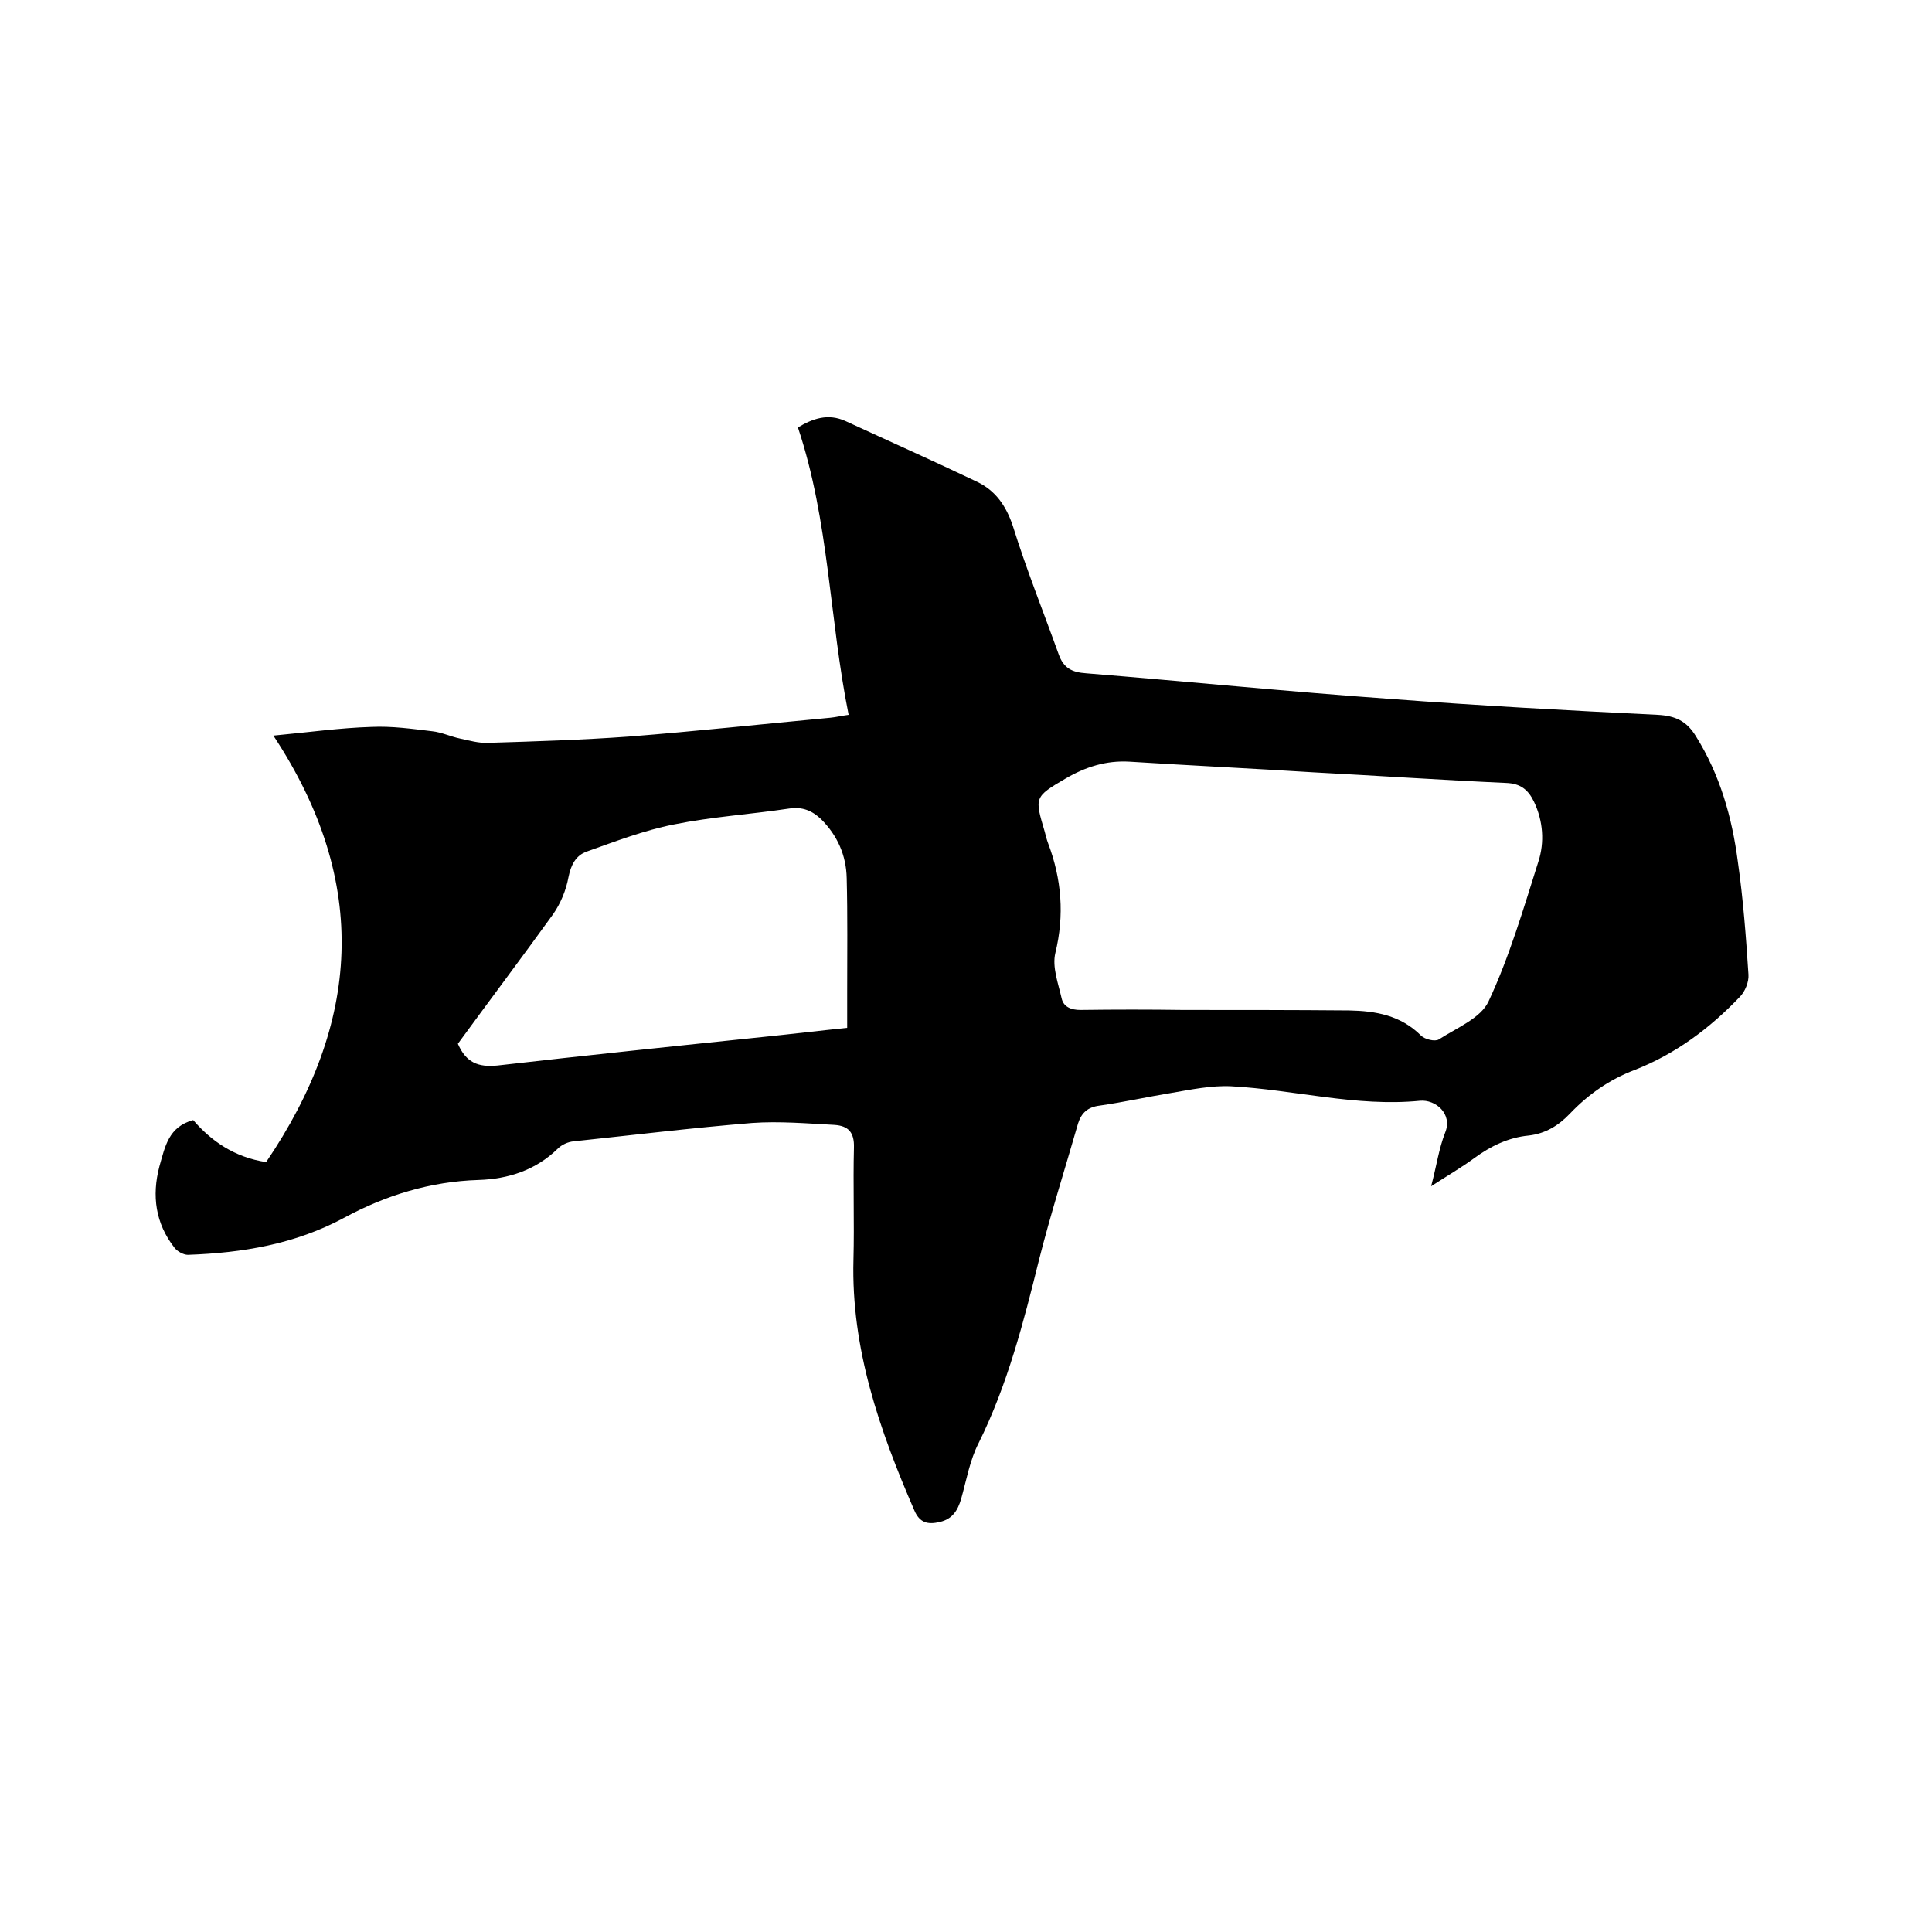 <svg enable-background="new 0 0 400 400" viewBox="0 0 400 400" xmlns="http://www.w3.org/2000/svg"><path d="m40 231.9c3.7 4.3 8.5 7.7 15.1 8.7 19.4-28.6 21.7-57.7 1.5-88.3 7.4-.7 13.8-1.6 20.3-1.8 4.2-.2 8.4.4 12.6.9 1.9.2 3.8 1.1 5.7 1.5s3.9 1 5.9.9c9.7-.3 19.4-.6 29.1-1.3 13.9-1.1 27.8-2.6 41.7-3.9 1.1-.1 2.3-.4 3.8-.6-4-19.8-4-40.1-10.5-59.5 3-1.8 6.2-3 9.9-1.3 9.1 4.2 18.3 8.3 27.3 12.6 3.7 1.8 5.9 4.9 7.3 9.1 2.8 9 6.3 17.7 9.5 26.6 1 2.8 2.7 3.7 5.7 3.9 21 1.7 41.9 3.8 62.9 5.3 18.5 1.4 36.9 2.4 55.4 3.3 3.7.2 6 1.3 7.9 4.4 5 8 7.5 16.8 8.7 26 1.1 7.7 1.7 15.6 2.2 23.4.1 1.5-.7 3.5-1.8 4.6-6.2 6.5-13.3 11.8-21.7 15.1-5.3 2-9.7 5.1-13.5 9.1-2.3 2.4-5 4.1-8.5 4.5-4.2.4-7.9 2.2-11.3 4.7-2.6 1.9-5.5 3.6-8.9 5.8 1.1-4.1 1.6-7.8 2.9-11.1 1.6-3.9-2-6.9-5.2-6.6-13.2 1.3-26.1-2.3-39.1-3-4.1-.2-8.4.7-12.5 1.4-4.9.8-9.8 1.9-14.7 2.6-2.5.3-3.8 1.5-4.5 3.7-2.7 9.4-5.7 18.8-8.1 28.3-3.2 12.9-6.5 25.8-12.5 37.9-1.8 3.5-2.5 7.6-3.6 11.5-.7 2.4-1.8 4.2-4.4 4.8-2.5.6-4.2.2-5.3-2.4-7.2-16.6-13.1-33.5-12.6-51.9.2-7.7-.1-15.5.1-23.2.1-3.2-1.2-4.5-4-4.7-5.7-.3-11.4-.8-17.1-.4-12.3 1-24.6 2.5-36.9 3.8-1.2.1-2.5.7-3.3 1.5-4.6 4.5-10.3 6.3-16.4 6.5-10 .3-19.3 3.2-27.8 7.8-10.2 5.5-21.1 7.3-32.4 7.7-.9 0-2.2-.7-2.8-1.5-3.9-5-4.7-10.7-3.1-16.8 1.2-4.2 1.9-8.2 7-9.6zm231.9-72c0-.1 0-.1 0 0-12.7-.8-25.3-1.4-38-2.2-4.9-.3-9.2 1.1-13.3 3.5-6.5 3.8-6.4 3.9-4.3 11 .2.8.4 1.6.7 2.4 2.8 7.4 3.4 14.9 1.5 22.7-.7 2.9.6 6.3 1.3 9.4.4 1.8 2 2.4 3.9 2.4 7.1-.1 14.2-.1 21.3 0 11.4 0 22.9 0 34.3.1 5.5.1 10.7 1 14.9 5.2.8.8 2.9 1.3 3.7.8 3.7-2.4 8.7-4.4 10.3-7.9 4.3-9.2 7.2-19.1 10.3-28.9 1.3-4 1-8.4-.9-12.4-1.2-2.5-2.8-3.8-5.8-3.9-13.3-.6-26.6-1.5-39.9-2.2zm-177.1 56.2c1.7 3.9 4.2 4.9 8.2 4.5 18.3-2.1 36.6-4 54.9-5.9 5.9-.6 11.7-1.3 17.5-1.9 0-2.7 0-5.1 0-7.5 0-7.8.1-15.7-.1-23.5-.1-4.7-1.9-8.8-5.3-12.2-1.9-1.8-3.9-2.6-6.6-2.2-8 1.2-16 1.7-23.9 3.3-6.1 1.2-12.1 3.5-18 5.6-2.3.8-3.3 2.8-3.8 5.3-.5 2.7-1.6 5.4-3.2 7.7-6.5 9-13.2 17.9-19.7 26.8z"/></svg>